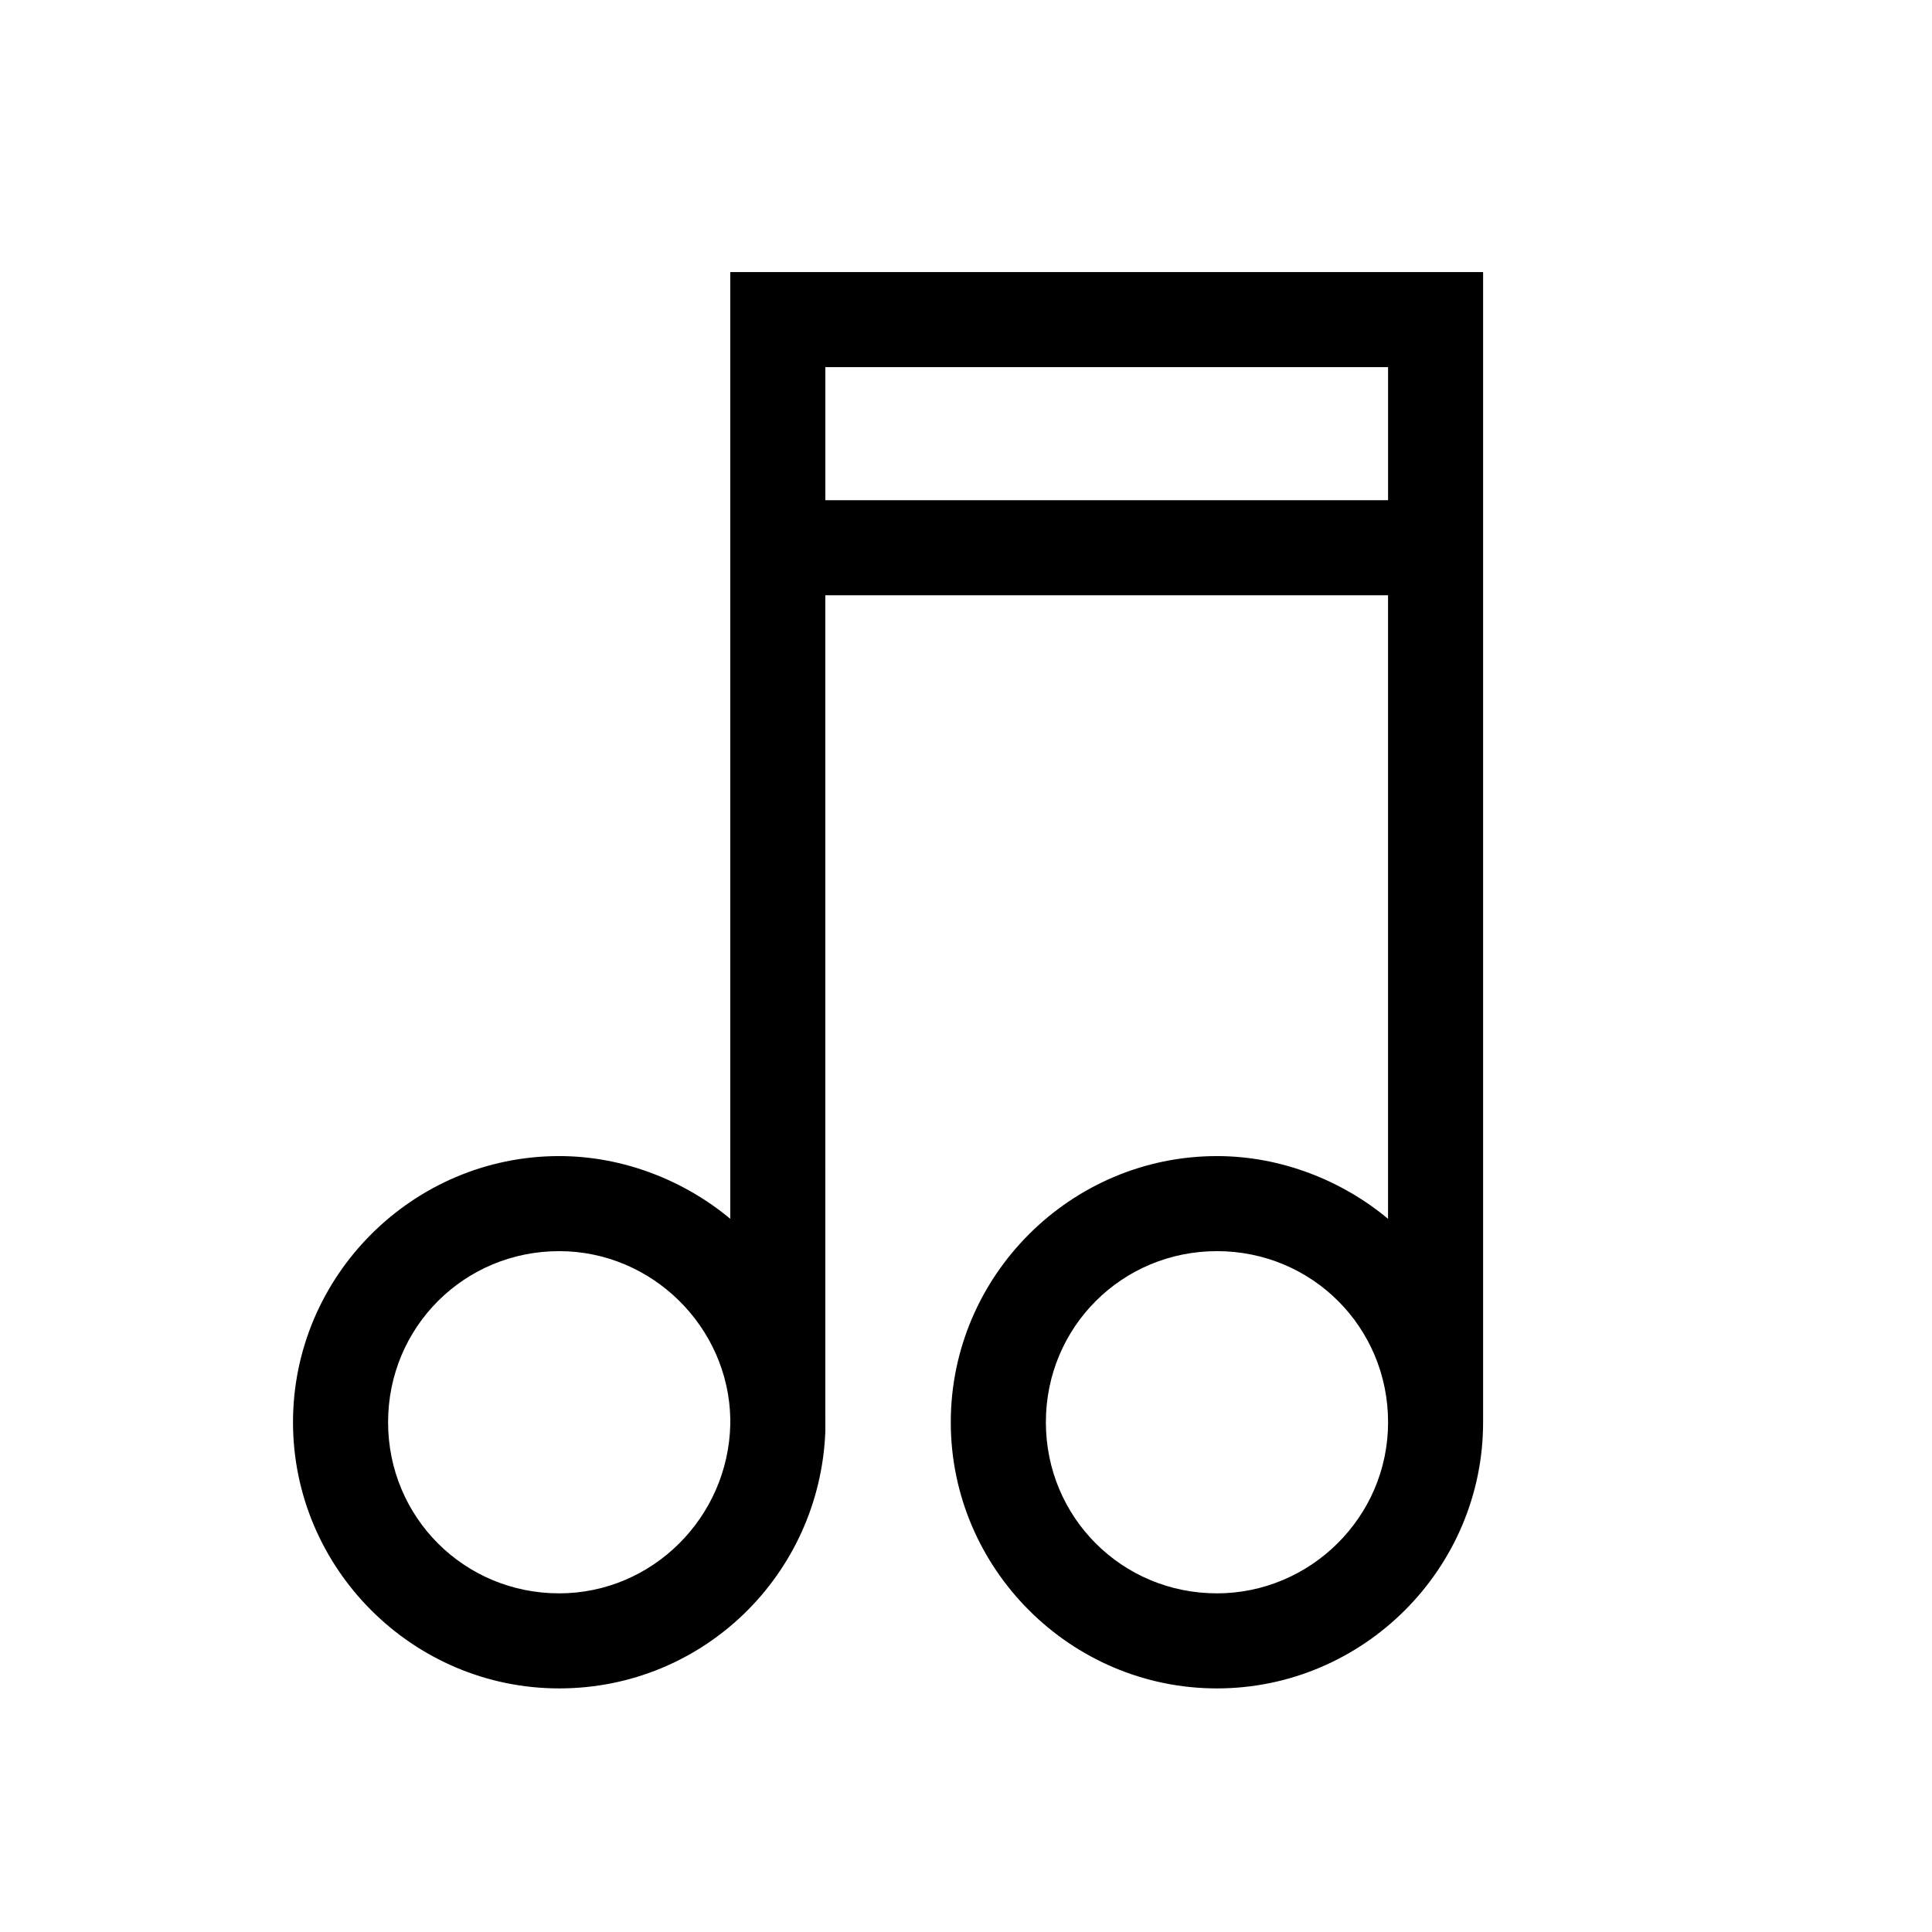 <?xml version="1.0" encoding="UTF-8"?>
<!-- Uploaded to: SVG Repo, www.svgrepo.com, Generator: SVG Repo Mixer Tools -->
<svg fill="#000000" width="800px" height="800px" version="1.1" viewBox="144 144 512 512" xmlns="http://www.w3.org/2000/svg">
 <path d="m537.04 520.41v-304.3h-199.51v250.89c-12.09-10.078-28.215-16.625-45.344-16.625-38.793 0-70.535 31.738-70.535 70.535 0 38.793 31.738 70.535 70.535 70.535 38.289 0 69.023-30.23 70.535-68.016v-1.512-1.008-1.008l-0.004-218.15h149.13v165.25c-12.09-10.078-28.215-16.625-45.344-16.625-38.793 0-70.535 31.738-70.535 70.535 0 38.793 31.738 70.535 70.535 70.535 38.793 0 70.535-31.738 70.535-70.535v-0.504zm-244.85 45.844c-25.191 0-45.344-20.152-45.344-45.344s20.152-45.344 45.344-45.344c24.688 0 44.84 20.152 45.344 44.336v1.512c-0.504 24.688-20.656 44.84-45.344 44.84zm70.531-289.69v-35.266h149.13v35.266zm103.79 289.69c-25.191 0-45.344-20.152-45.344-45.344s20.152-45.344 45.344-45.344 45.344 20.152 45.344 45.344-20.656 45.344-45.344 45.344z"/>
</svg>